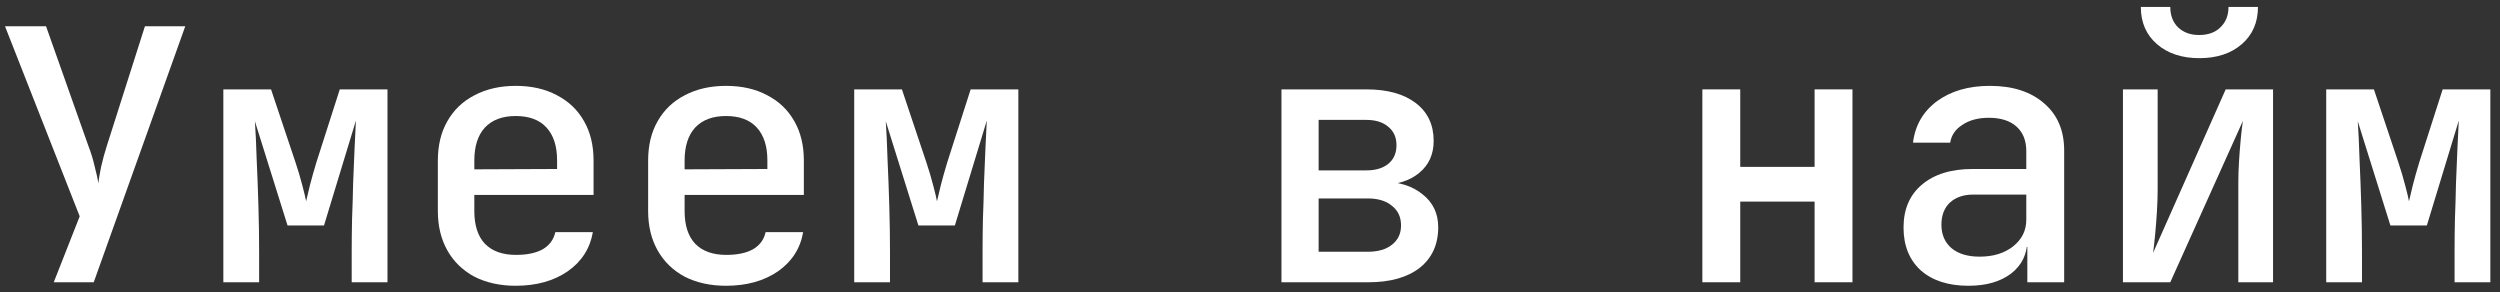 <?xml version="1.0" encoding="UTF-8"?> <svg xmlns="http://www.w3.org/2000/svg" width="248" height="29" viewBox="0 0 248 29" fill="none"><rect x="0" y="0" width="248" height="29" fill="#333333" stroke="none"/><path d="M230.761 28V8.866H235.492L237.927 16.137C238.183 16.902 238.403 17.644 238.588 18.363C238.774 19.059 238.902 19.593 238.971 19.964C239.064 19.593 239.192 19.059 239.354 18.363C239.539 17.644 239.748 16.902 239.98 16.137L242.311 8.866H247.042V28H243.494V24.904C243.494 23.93 243.505 22.875 243.529 21.738C243.575 20.578 243.61 19.407 243.633 18.224C243.679 17.041 243.726 15.916 243.772 14.85C243.819 13.759 243.865 12.797 243.911 11.962L240.745 22.364H237.127L233.892 12.032C233.961 13.052 234.019 14.305 234.066 15.789C234.135 17.273 234.193 18.816 234.24 20.416C234.286 21.993 234.309 23.489 234.309 24.904V28H230.761Z" fill="white"></path><path d="M210.596 28V8.866H214.04V18.781C214.04 19.43 214.017 20.149 213.97 20.938C213.924 21.703 213.866 22.457 213.796 23.199C213.727 23.918 213.657 24.544 213.588 25.078L220.789 8.866H225.486V28H222.042V18.085C222.042 17.436 222.065 16.74 222.111 15.998C222.158 15.232 222.216 14.49 222.285 13.771C222.355 13.052 222.424 12.461 222.494 11.997L215.292 28H210.596ZM218.18 5.769C216.44 5.769 215.037 5.305 213.97 4.378C212.903 3.45 212.37 2.221 212.37 0.69H215.292C215.292 1.525 215.547 2.198 216.058 2.708C216.591 3.218 217.287 3.473 218.145 3.473C219.05 3.473 219.757 3.218 220.267 2.708C220.801 2.198 221.067 1.525 221.067 0.69H223.99C223.99 2.221 223.456 3.45 222.39 4.378C221.323 5.305 219.919 5.769 218.18 5.769Z" fill="white"></path><path d="M195.267 28.348C193.273 28.348 191.695 27.838 190.536 26.817C189.399 25.773 188.831 24.359 188.831 22.573C188.831 20.764 189.434 19.349 190.64 18.328C191.869 17.285 193.551 16.763 195.685 16.763H201.008V14.989C201.008 13.945 200.683 13.133 200.033 12.553C199.384 11.973 198.468 11.684 197.285 11.684C196.241 11.684 195.372 11.915 194.676 12.379C193.98 12.82 193.574 13.411 193.458 14.154H189.77C189.979 12.437 190.768 11.069 192.136 10.048C193.528 9.028 195.279 8.518 197.389 8.518C199.662 8.518 201.46 9.097 202.782 10.257C204.104 11.394 204.765 12.947 204.765 14.919V28H201.112V24.486H200.486L201.112 23.79C201.112 25.182 200.578 26.295 199.512 27.13C198.445 27.942 197.03 28.348 195.267 28.348ZM196.38 25.46C197.726 25.46 198.827 25.124 199.686 24.451C200.567 23.756 201.008 22.874 201.008 21.807V19.302H195.754C194.78 19.302 194.003 19.569 193.423 20.103C192.867 20.636 192.588 21.367 192.588 22.294C192.588 23.268 192.925 24.046 193.597 24.625C194.27 25.182 195.198 25.46 196.38 25.46Z" fill="white"></path><path d="M168.875 28V8.866H172.632V16.554H180.008V8.866H183.765V28H180.008V19.998H172.632V28H168.875Z" fill="white"></path><path d="M127.12 28V8.866H135.539C137.627 8.866 139.262 9.318 140.445 10.223C141.628 11.127 142.219 12.38 142.219 13.98C142.219 15.302 141.744 16.357 140.793 17.146C139.842 17.934 138.589 18.329 137.035 18.329V18.015C138.728 18.015 140.085 18.433 141.106 19.268C142.149 20.08 142.671 21.17 142.671 22.538C142.671 24.255 142.057 25.6 140.827 26.574C139.598 27.525 137.905 28 135.748 28H127.12ZM130.808 24.974H135.678C136.699 24.974 137.499 24.742 138.079 24.278C138.682 23.814 138.984 23.176 138.984 22.364C138.984 21.529 138.682 20.88 138.079 20.416C137.499 19.929 136.699 19.685 135.678 19.685H130.808V24.974ZM130.808 16.902H135.539C136.467 16.902 137.198 16.682 137.731 16.241C138.265 15.8 138.531 15.186 138.531 14.397C138.531 13.632 138.265 13.029 137.731 12.588C137.198 12.124 136.467 11.893 135.539 11.893H130.808V16.902Z" fill="white"></path><path d="M84.738 28V8.866H89.47L91.905 16.137C92.16 16.902 92.38 17.644 92.566 18.363C92.752 19.059 92.879 19.593 92.949 19.964C93.041 19.593 93.169 19.059 93.331 18.363C93.517 17.644 93.726 16.902 93.958 16.137L96.289 8.866H101.02V28H97.471V24.904C97.471 23.93 97.483 22.875 97.506 21.738C97.553 20.578 97.587 19.407 97.611 18.224C97.657 17.041 97.703 15.916 97.75 14.85C97.796 13.759 97.843 12.797 97.889 11.962L94.723 22.364H91.105L87.869 12.032C87.939 13.052 87.997 14.305 88.043 15.789C88.113 17.273 88.171 18.816 88.217 20.416C88.264 21.993 88.287 23.489 88.287 24.904V28H84.738Z" fill="white"></path><path d="M72.018 28.348C70.464 28.348 69.096 28.046 67.913 27.443C66.753 26.817 65.861 25.947 65.234 24.834C64.608 23.721 64.295 22.422 64.295 20.938V15.928C64.295 14.42 64.608 13.121 65.234 12.031C65.861 10.918 66.753 10.06 67.913 9.457C69.096 8.831 70.464 8.518 72.018 8.518C73.596 8.518 74.964 8.831 76.124 9.457C77.283 10.06 78.176 10.918 78.802 12.031C79.429 13.121 79.742 14.42 79.742 15.928V19.337H67.913V20.938C67.913 22.352 68.261 23.431 68.957 24.173C69.676 24.915 70.708 25.286 72.053 25.286C73.143 25.286 74.025 25.101 74.697 24.73C75.37 24.335 75.787 23.767 75.95 23.025H79.672C79.394 24.648 78.559 25.947 77.167 26.922C75.776 27.872 74.059 28.348 72.018 28.348ZM76.124 17.076V15.893C76.124 14.502 75.776 13.423 75.08 12.658C74.384 11.892 73.364 11.509 72.018 11.509C70.696 11.509 69.676 11.892 68.957 12.658C68.261 13.423 67.913 14.513 67.913 15.928V16.798L76.402 16.763L76.124 17.076Z" fill="white"></path><path d="M51.158 28.348C49.604 28.348 48.236 28.046 47.053 27.443C45.893 26.817 45 25.947 44.374 24.834C43.748 23.721 43.435 22.422 43.435 20.938V15.928C43.435 14.42 43.748 13.121 44.374 12.031C45 10.918 45.893 10.06 47.053 9.457C48.236 8.831 49.604 8.518 51.158 8.518C52.735 8.518 54.103 8.831 55.263 9.457C56.423 10.06 57.316 10.918 57.942 12.031C58.568 13.121 58.881 14.42 58.881 15.928V19.337H47.053V20.938C47.053 22.352 47.401 23.431 48.096 24.173C48.815 24.915 49.847 25.286 51.193 25.286C52.283 25.286 53.164 25.101 53.837 24.73C54.509 24.335 54.927 23.767 55.089 23.025H58.812C58.533 24.648 57.699 25.947 56.307 26.922C54.915 27.872 53.199 28.348 51.158 28.348ZM55.263 17.076V15.893C55.263 14.502 54.915 13.423 54.219 12.658C53.524 11.892 52.503 11.509 51.158 11.509C49.836 11.509 48.815 11.892 48.096 12.658C47.401 13.423 47.053 14.513 47.053 15.928V16.798L55.541 16.763L55.263 17.076Z" fill="white"></path><path d="M22.156 28V8.866H26.888L29.323 16.137C29.578 16.902 29.799 17.644 29.984 18.363C30.169 19.059 30.297 19.593 30.367 19.964C30.459 19.593 30.587 19.059 30.749 18.363C30.935 17.644 31.144 16.902 31.376 16.137L33.706 8.866H38.438V28H34.889V24.904C34.889 23.93 34.901 22.875 34.924 21.738C34.971 20.578 35.005 19.407 35.029 18.224C35.075 17.041 35.121 15.916 35.168 14.85C35.214 13.759 35.261 12.797 35.307 11.962L32.141 22.364H28.523L25.287 12.032C25.357 13.052 25.415 14.305 25.461 15.789C25.531 17.273 25.589 18.816 25.635 20.416C25.682 21.993 25.705 23.489 25.705 24.904V28H22.156Z" fill="white"></path><path d="M5.332 28L7.906 21.46L0.496 2.604H4.567L8.741 14.397C9.02 15.116 9.24 15.835 9.402 16.554C9.588 17.25 9.704 17.795 9.75 18.189C9.797 17.795 9.889 17.25 10.029 16.554C10.191 15.835 10.388 15.116 10.62 14.397L14.377 2.604H18.378L9.298 28H5.332Z" fill="white"></path></svg> 